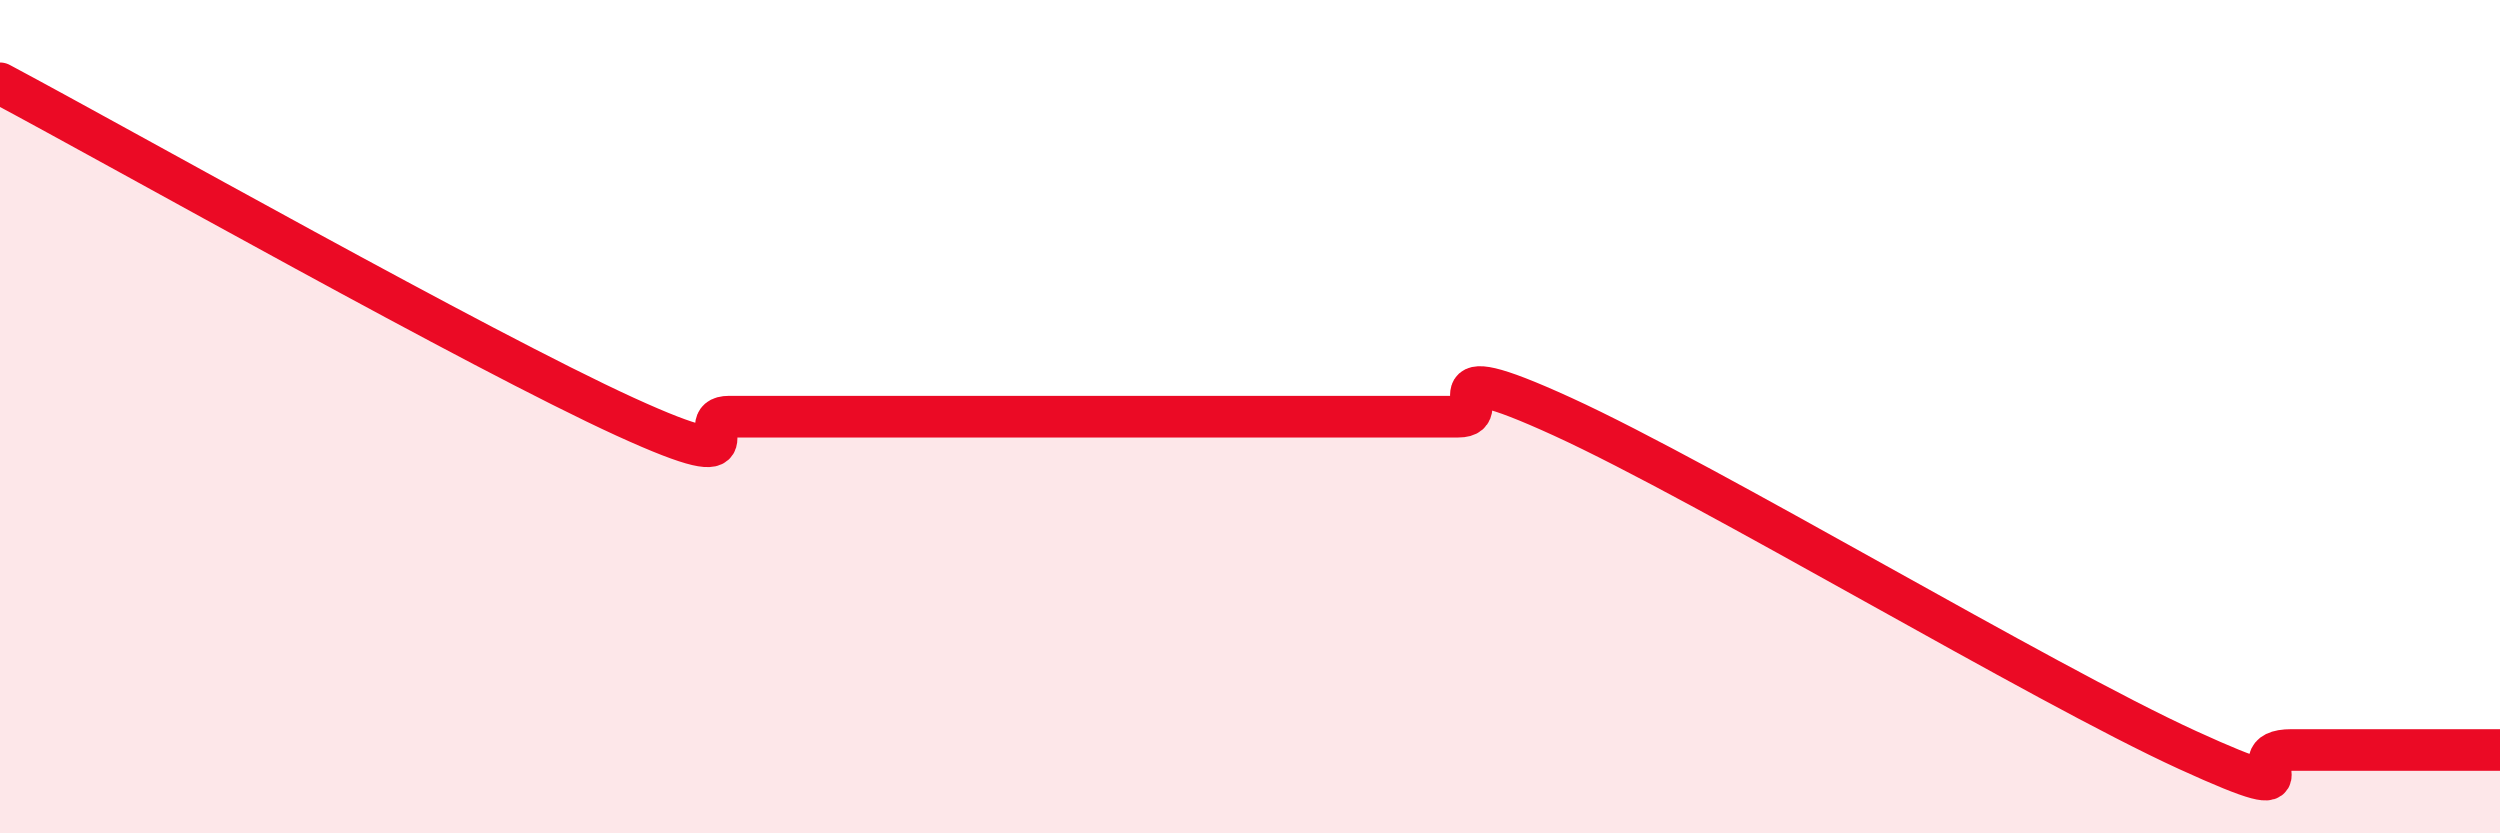 
    <svg width="60" height="20" viewBox="0 0 60 20" xmlns="http://www.w3.org/2000/svg">
      <path
        d="M 0,2 C 3,3.6 11.5,8.4 15,10 C 18.5,11.6 16.5,10 17.5,10 C 18.5,10 19,10 20,10 C 21,10 21.5,10 22.5,10 C 23.5,10 24,10 25,10 C 26,10 26.5,10 27.5,10 C 28.5,10 29,10 30,10 C 31,10 31.5,10 32.5,10 C 33.5,10 34,10 35,10 C 36,10 34,8.4 37.5,10 C 41,11.6 49,16.4 52.5,18 C 56,19.6 53.5,18 55,18 C 56.5,18 59,18 60,18L60 20L0 20Z"
        fill="#EB0A25"
        opacity="0.1"
        stroke-linecap="round"
        stroke-linejoin="round"
      />
      <path
        d="M 0,2 C 3,3.6 11.5,8.4 15,10 C 18.5,11.6 16.5,10 17.5,10 C 18.5,10 19,10 20,10 C 21,10 21.5,10 22.5,10 C 23.5,10 24,10 25,10 C 26,10 26.5,10 27.5,10 C 28.5,10 29,10 30,10 C 31,10 31.5,10 32.5,10 C 33.5,10 34,10 35,10 C 36,10 34,8.4 37.5,10 C 41,11.6 49,16.4 52.5,18 C 56,19.6 53.5,18 55,18 C 56.5,18 59,18 60,18"
        stroke="#EB0A25"
        stroke-width="1"
        fill="none"
        stroke-linecap="round"
        stroke-linejoin="round"
      />
    </svg>
  
